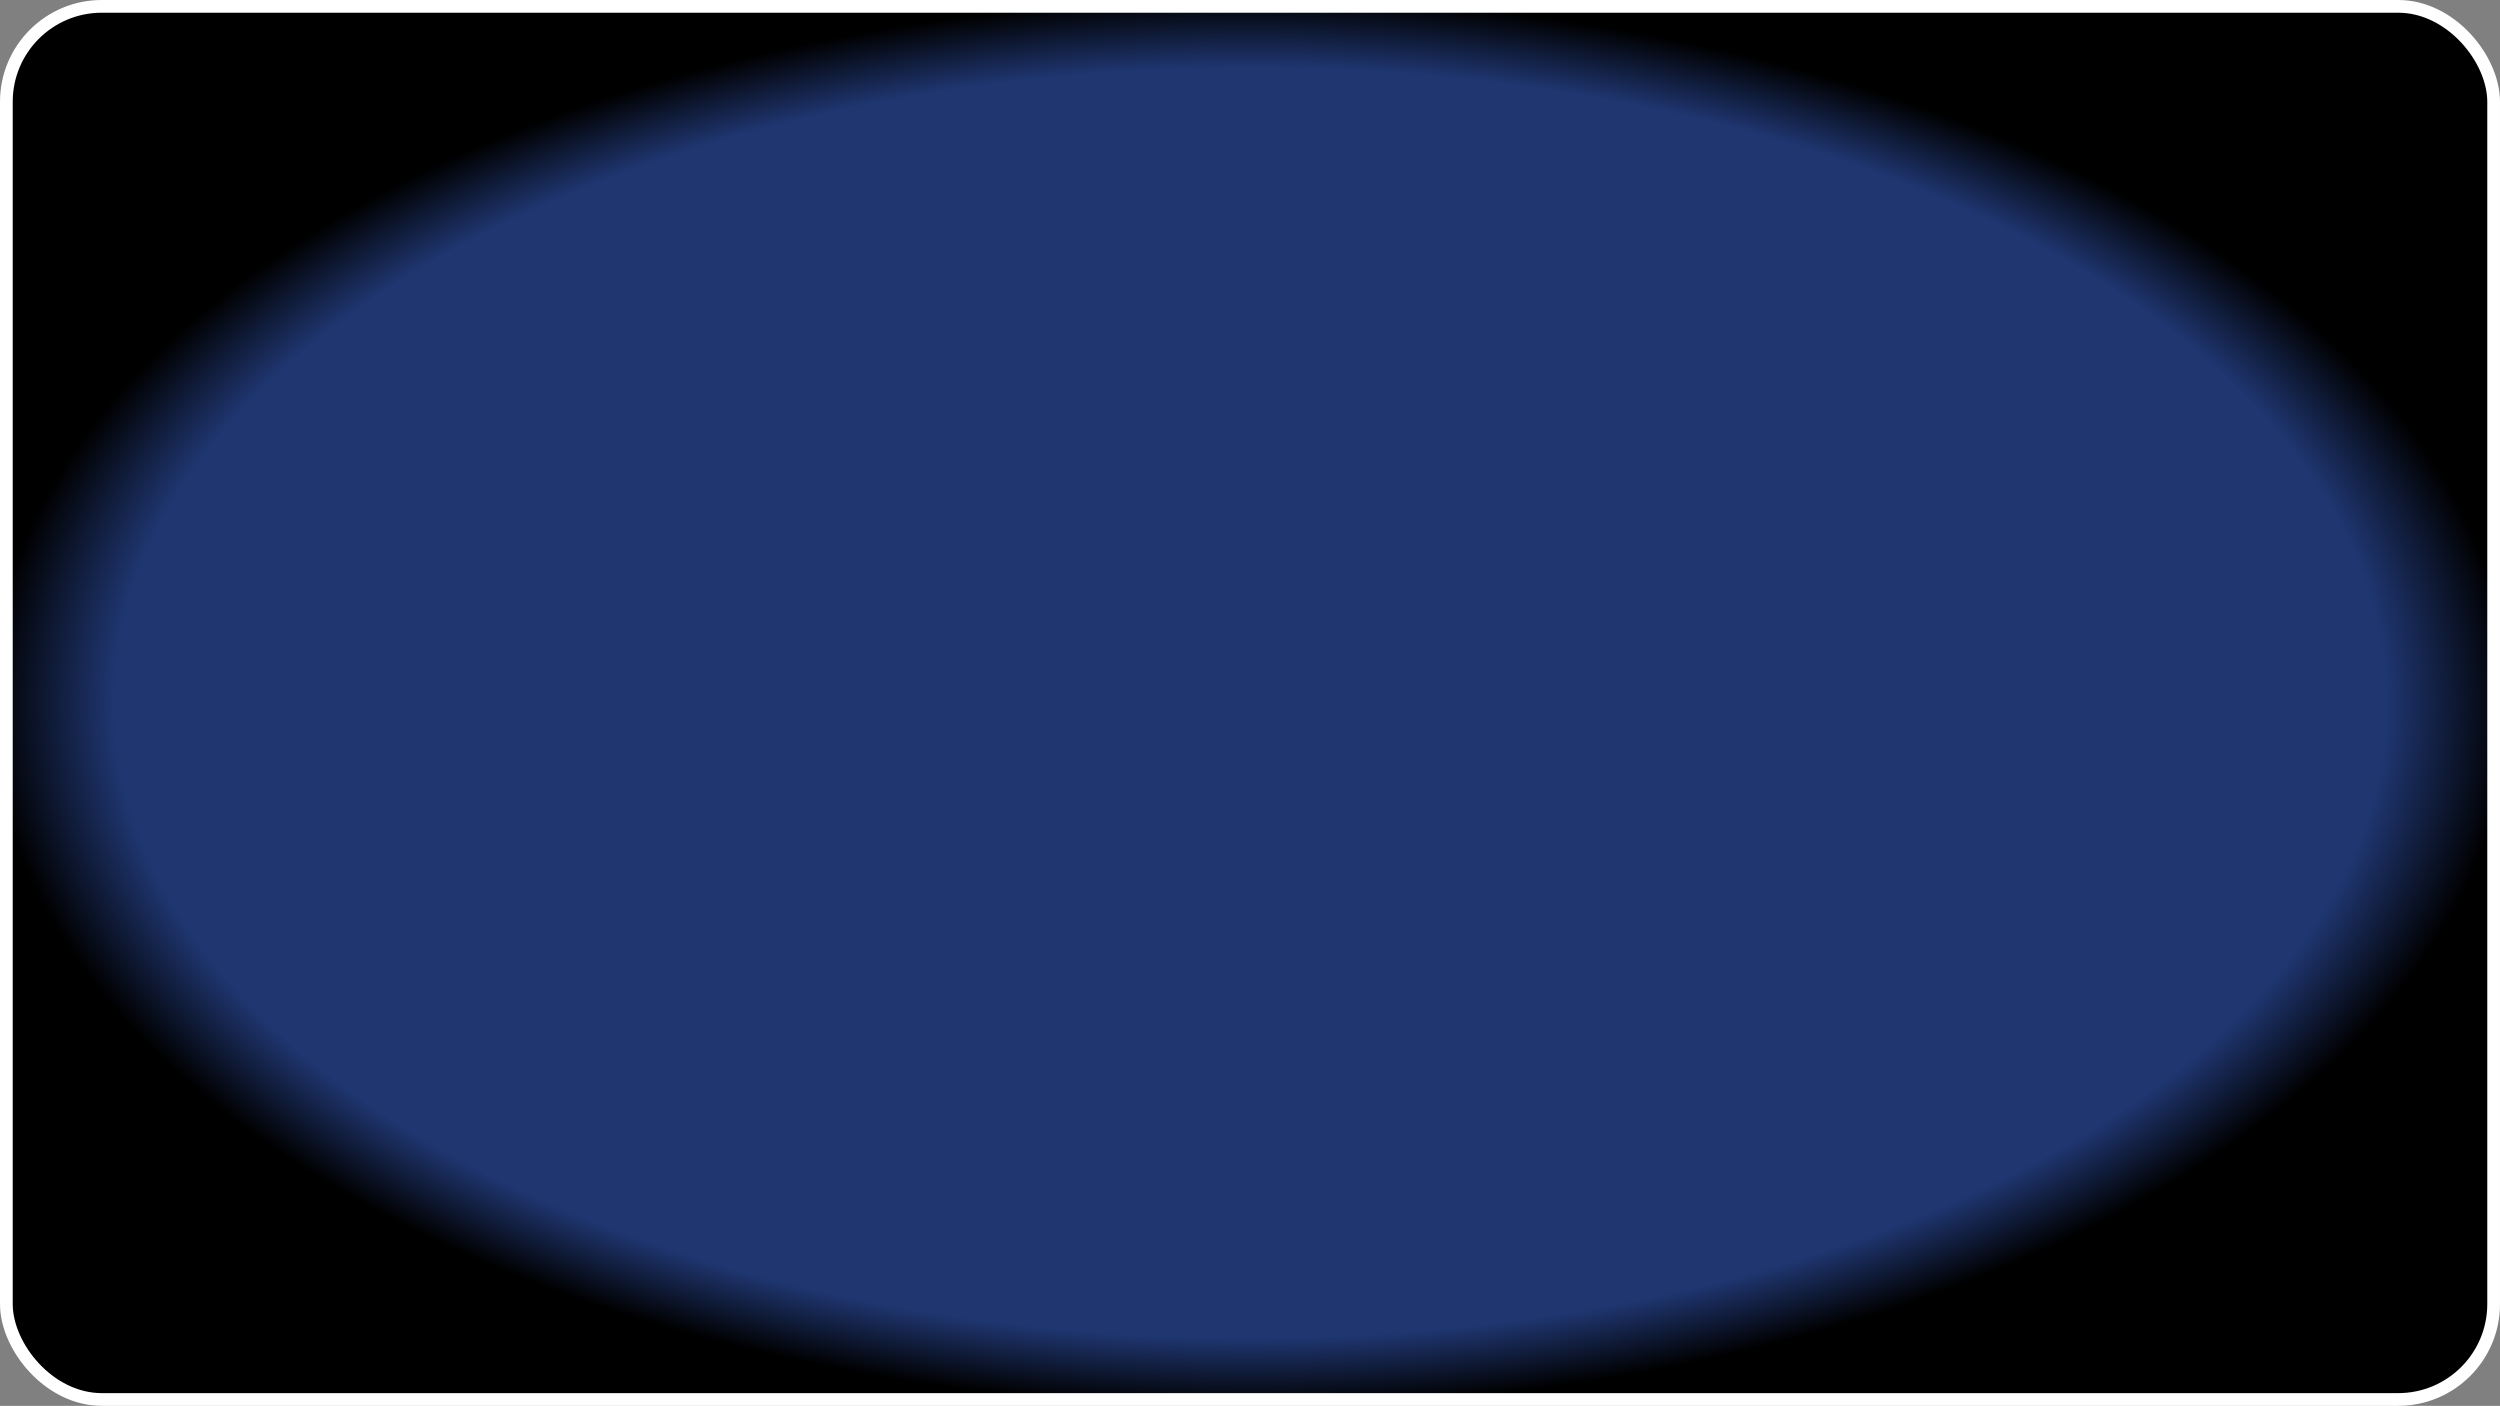 <?xml version="1.0" encoding="UTF-8"?> <svg xmlns="http://www.w3.org/2000/svg" width="393" height="221" viewBox="0 0 393 221" fill="none"><rect x="0" y="0" width="393" height="221" fill="#808080" stroke="none"/> <rect x="1" y="1" width="391" height="219" rx="15" fill="url(#paint0_radial_217_82)" stroke="white" stroke-width="2"></rect> <defs> <radialGradient id="paint0_radial_217_82" cx="0" cy="0" r="1" gradientUnits="userSpaceOnUse" gradientTransform="translate(196.5 110.5) rotate(90) scale(110.5 196.5)"> <stop offset="0.901" stop-color="#1F3671"></stop> <stop offset="1"></stop> </radialGradient> </defs> </svg> 